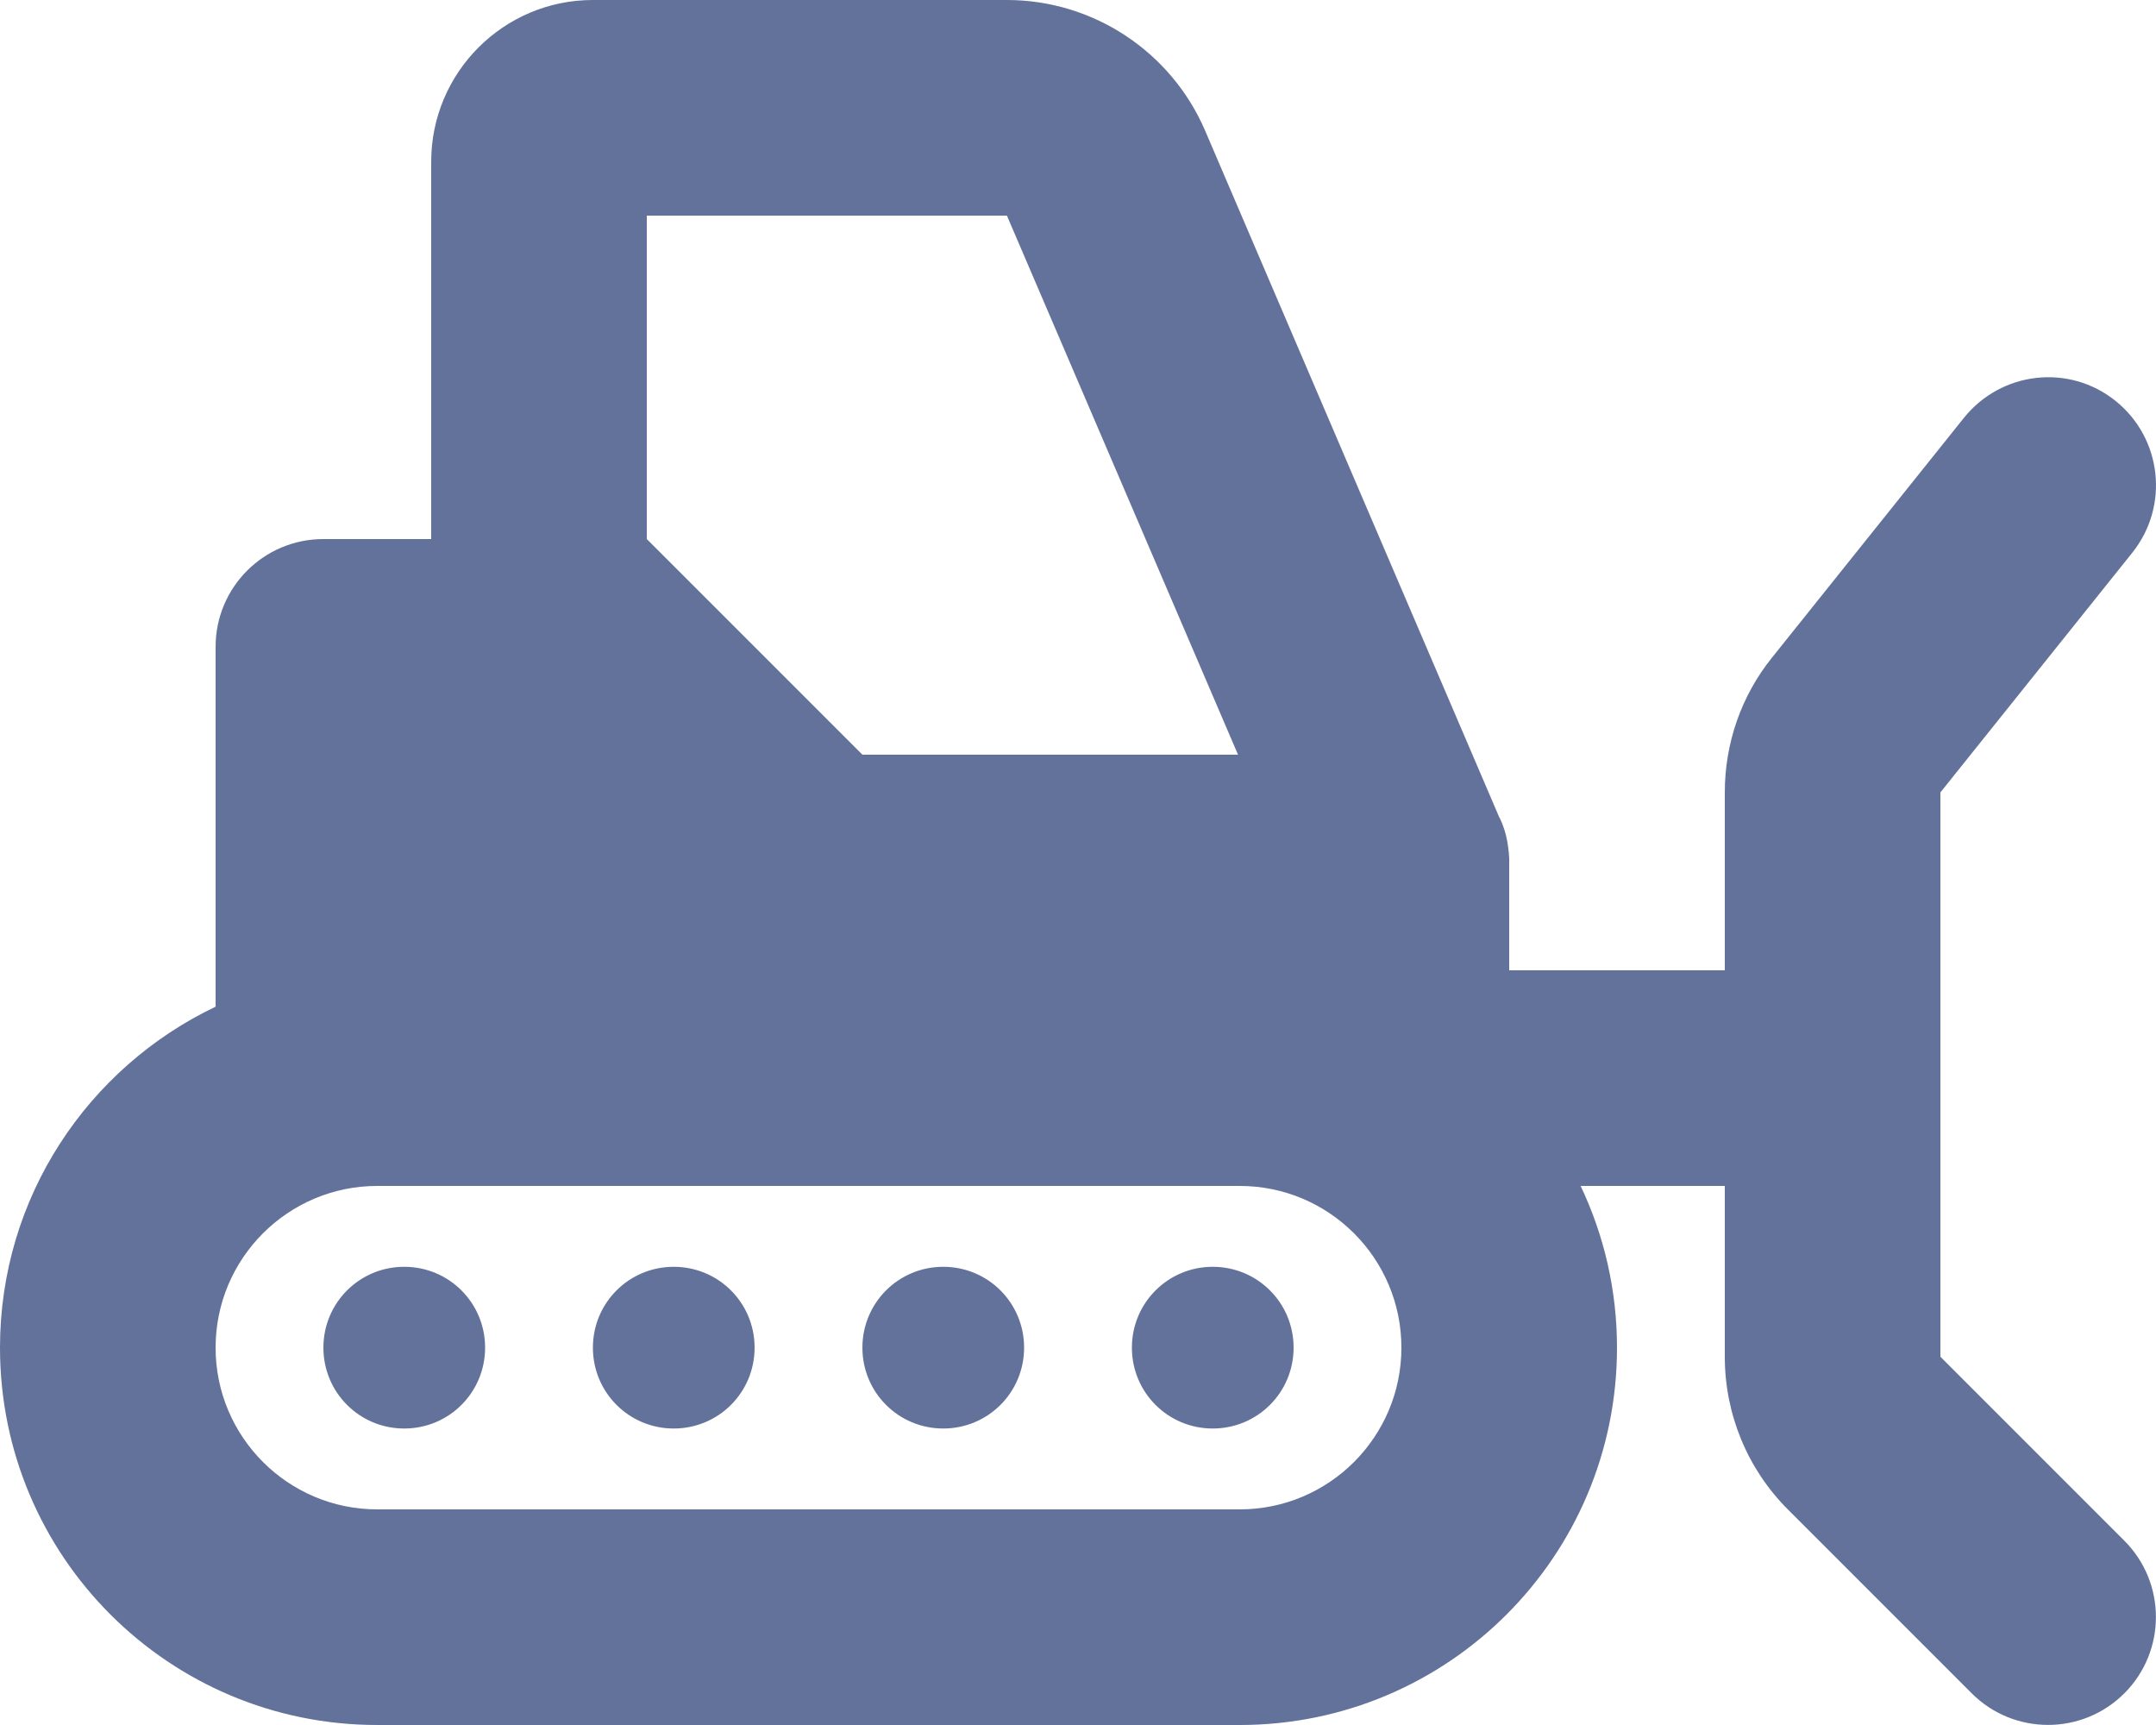 <?xml version="1.0" encoding="UTF-8"?><svg id="Layer_1" xmlns="http://www.w3.org/2000/svg" viewBox="0 0 640 512"><defs><style>.cls-1{fill:#63729a;}</style></defs><path class="cls-1" d="M298.9,64l68.6,160h-111.5l-64-64V64h106.9Zm146.2,178.7L357.7,38.7C347.6,15.3,324.5,0,298.9,0h-122.9c-26.5,0-48,21.5-48,48v112h-32c-17.7,0-32,14.3-32,32v106.8C26.2,316.8,0,355.3,0,400c0,61.9,50.1,112,112,112H368c61.9,0,112-50.1,112-112,0-17.2-3.9-33.5-10.8-48h42.8v50.7c0,17,6.7,33.3,18.7,45.3l54.6,54.6c12.5,12.5,32.8,12.5,45.3,0s12.5-32.8,0-45.3l-54.6-54.6V235.2l57-71.2c11-13.8,8.8-33.9-5-45s-33.9-8.8-45,5l-57,71.2c-9.1,11.3-14,25.4-14,40v52.8h-64v-31.3c.1-2.4-.2-4.8-.6-7.1s-1.2-4.7-2.2-6.8l-.1-.1Zm-77.1,109.3c26.5,0,48,21.5,48,48s-21.5,48-48,48H112c-26.5,0-48-21.5-48-48s21.5-48,48-48H368Zm-224,48c0-13.3-10.7-24-24-24s-24,10.7-24,24,10.7,24,24,24,24-10.7,24-24Zm216,24c13.3,0,24-10.7,24-24s-10.7-24-24-24-24,10.7-24,24,10.7,24,24,24Zm-56-24c0-13.3-10.7-24-24-24s-24,10.7-24,24,10.7,24,24,24,24-10.7,24-24Zm-104,24c13.3,0,24-10.7,24-24s-10.7-24-24-24-24,10.7-24,24,10.7,24,24,24Z"/></svg>